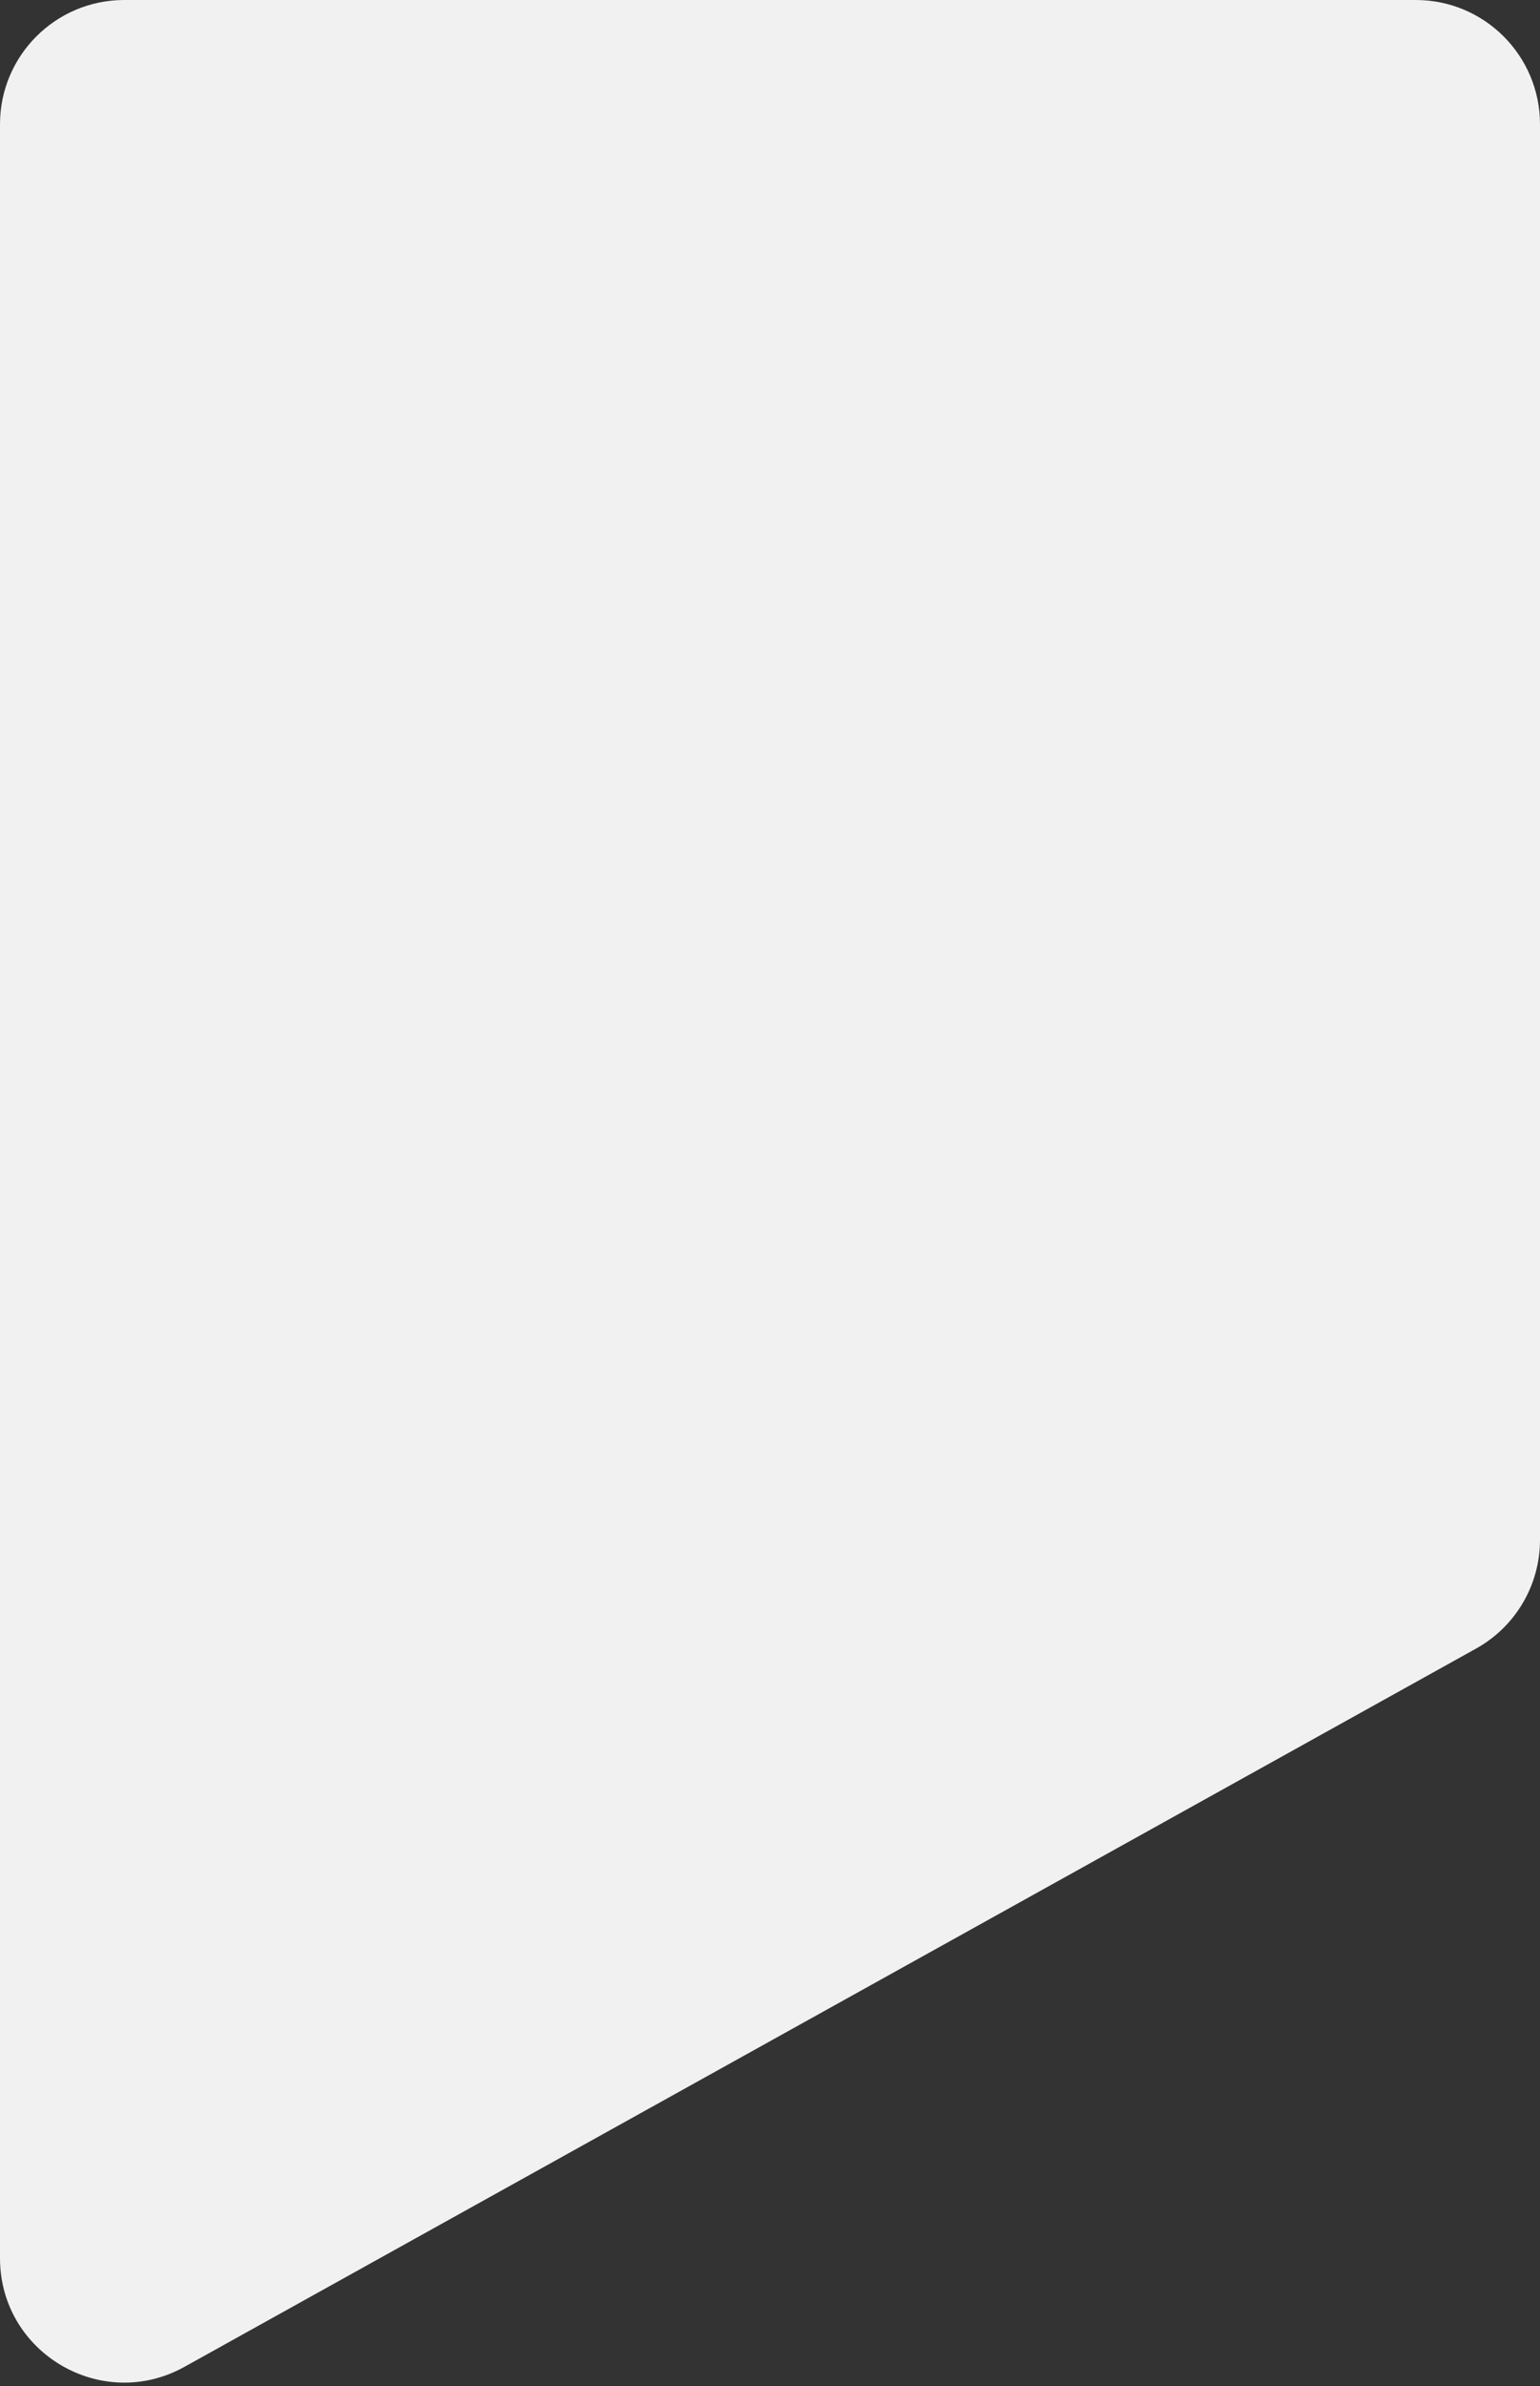 <?xml version="1.0" encoding="UTF-8"?> <svg xmlns="http://www.w3.org/2000/svg" width="310" height="480" viewBox="0 0 310 480" fill="none"><rect x="0" y="0" width="310" height="480" fill="#333333" stroke="none"/> <path d="M37.145 476.143C20.481 485.404 0 473.355 0 454.291L0 25C0 11.193 11.193 0 25 0H285C298.807 0 310 11.193 310 25L310 309.793C310 318.87 305.079 327.235 297.145 331.645L37.145 476.143Z" fill="#F1F1F1"></path> </svg> 